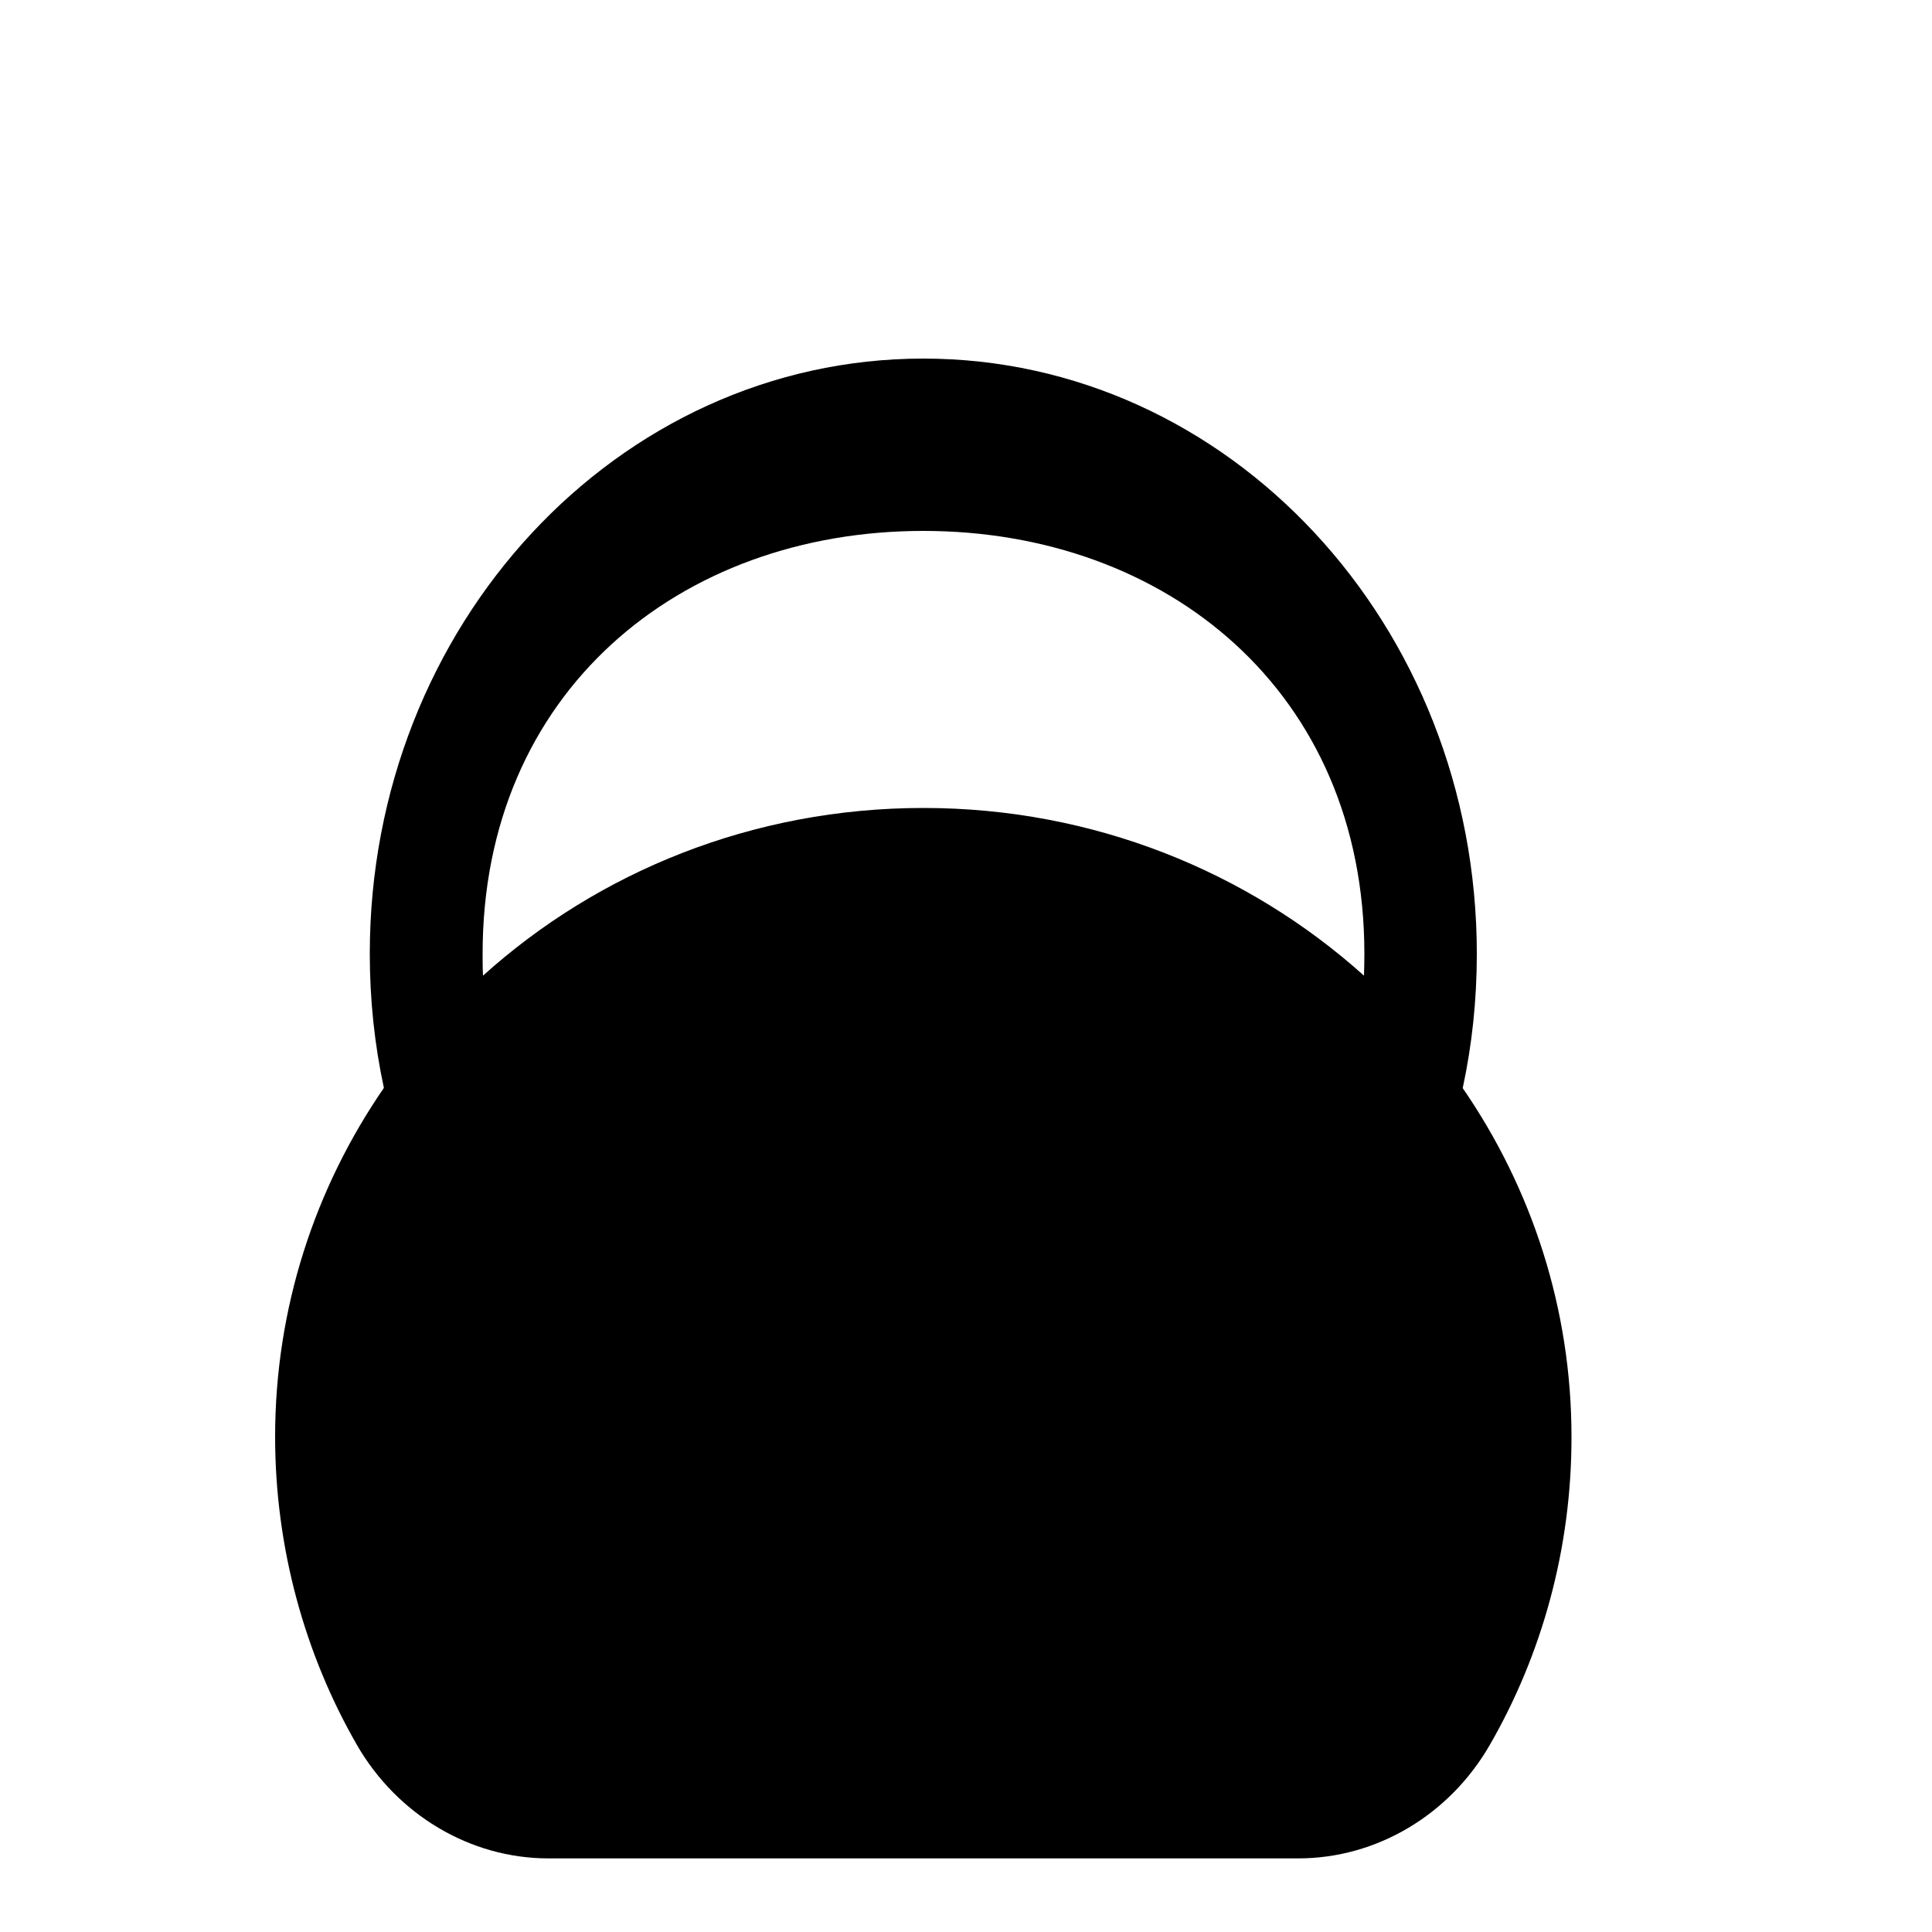 <?xml version="1.0" encoding="utf-8"?>
<!-- Generator: Adobe Illustrator 19.1.0, SVG Export Plug-In . SVG Version: 6.00 Build 0)  -->
<svg version="1.1" id="Layer_1" xmlns="http://www.w3.org/2000/svg" xmlns:xlink="http://www.w3.org/1999/xlink" x="0px" y="0px"
	 width="1000px" height="1000px" viewBox="0 0 1000 1000" style="enable-background:new 0 0 1000 1000;" xml:space="preserve">
<path d="M757.1,563.2c4.8-22.3,7.3-45.6,7.3-69.5c0-170.2-128.3-308.1-286.5-308.1S191.4,323.6,191.4,493.7
	c0,23.9,2.5,47.1,7.3,69.4c-35.6,51.7-56.3,113.8-56.3,180.6c0,57.5,15.4,112.6,42.3,159.4c20.9,36.3,58.8,58.8,99.1,58.8H672
	c40.4,0,78.2-22.4,99.1-58.7c27-46.8,42.3-101.6,42.3-159.1C813.5,677.3,792.7,614.9,757.1,563.2z M477.9,274.8
	c126.1,0,228.3,83.4,228.3,218.9c0,3.8-0.1,7.5-0.2,11.3c-59.9-53.8-140-86.8-228-86.8c-88.1,0-168.2,32.9-228,86.8
	c-0.2-3.7-0.2-7.5-0.2-11.2C249.7,358.2,351.9,274.8,477.9,274.8z"/>
</svg>

